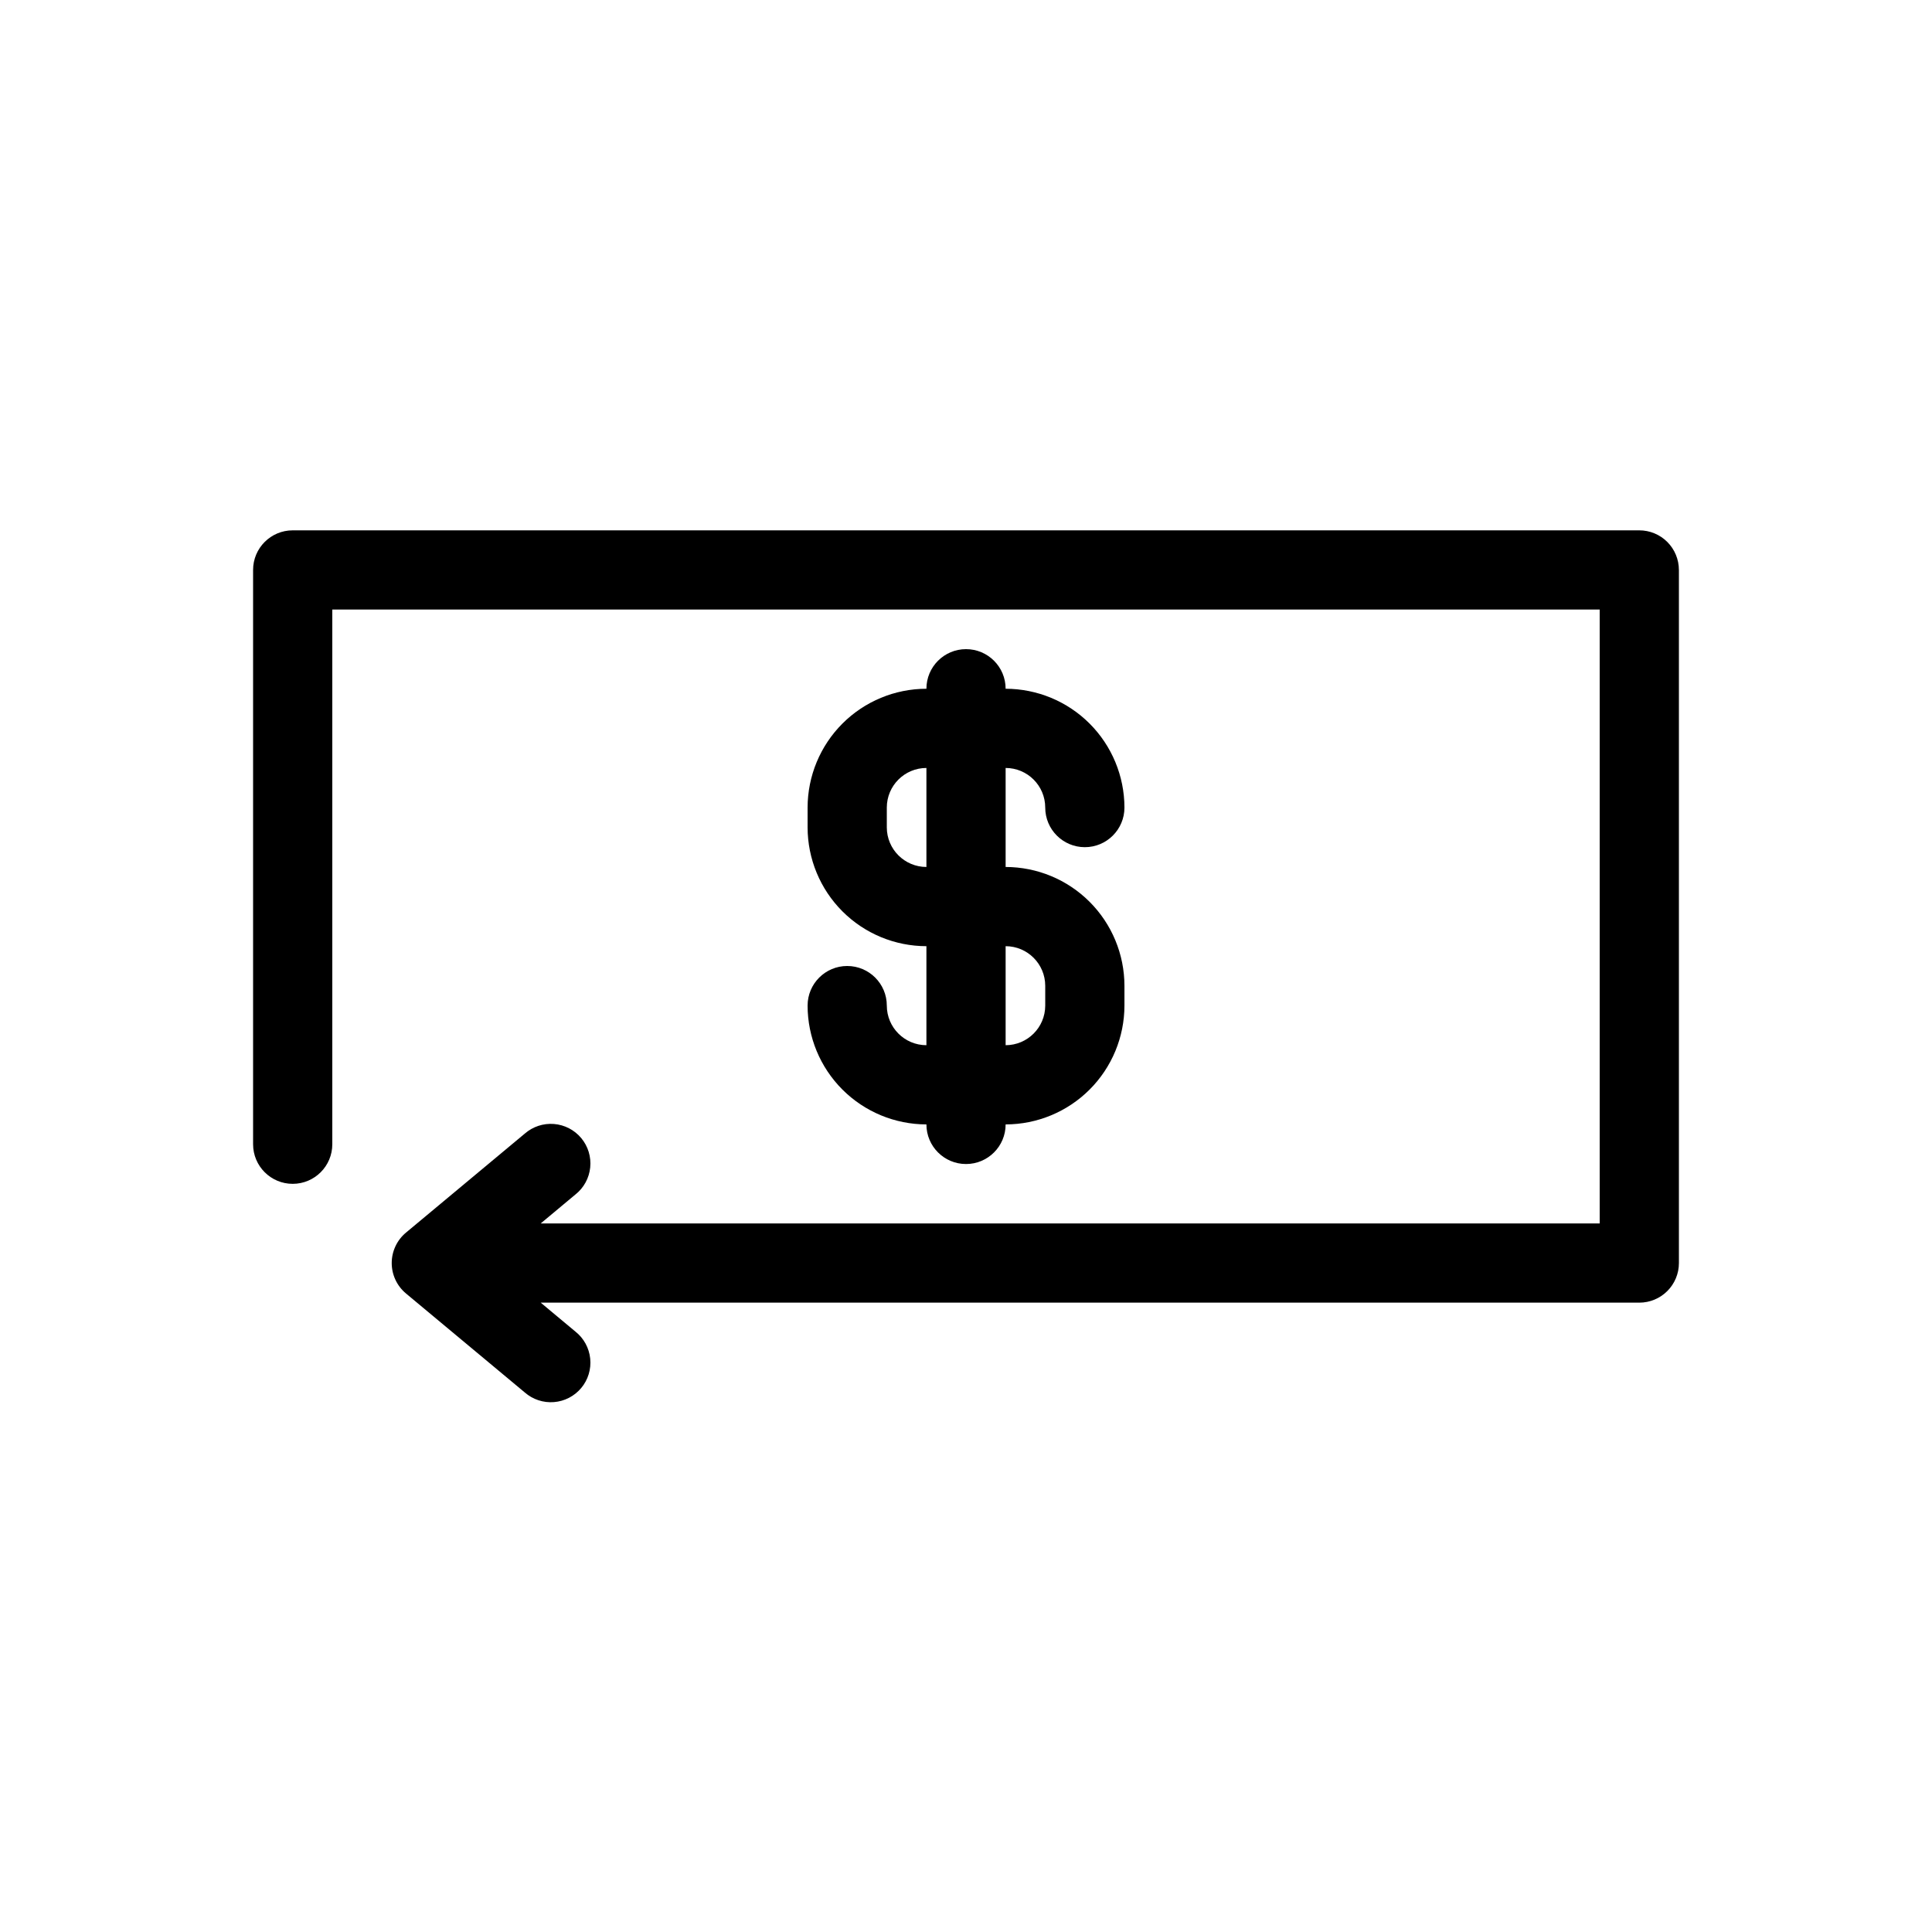 <?xml version="1.0" encoding="UTF-8"?>
<!-- Uploaded to: ICON Repo, www.svgrepo.com, Generator: ICON Repo Mixer Tools -->
<svg fill="#000000" width="800px" height="800px" version="1.1" viewBox="144 144 512 512" xmlns="http://www.w3.org/2000/svg">
 <path d="m588.93 295.04v183.68c0 2.785-1.105 5.453-3.074 7.422s-4.637 3.074-7.422 3.074h-291.14l9.215 7.684c2.211 1.758 3.617 4.332 3.902 7.144 0.289 2.809-0.566 5.617-2.375 7.785s-4.414 3.519-7.231 3.742c-2.816 0.227-5.602-0.695-7.731-2.551l-31.488-26.238c-2.394-1.996-3.777-4.949-3.777-8.062s1.383-6.066 3.777-8.062l31.488-26.238c2.129-1.855 4.914-2.777 7.731-2.551 2.816 0.223 5.422 1.574 7.231 3.742s2.664 4.977 2.375 7.785c-0.285 2.812-1.691 5.387-3.902 7.144l-9.215 7.684h280.64v-162.69h-335.87v141.7c0 5.797-4.699 10.496-10.496 10.496s-10.496-4.699-10.496-10.496v-152.19c0-5.797 4.699-10.496 10.496-10.496h356.86c2.785 0 5.453 1.105 7.422 3.074s3.074 4.637 3.074 7.422zm-199.42 125.95v-26.242c-8.352-0.008-16.355-3.328-22.258-9.23-5.902-5.906-9.223-13.91-9.23-22.258v-5.246c0.008-8.348 3.328-16.352 9.23-22.258 5.902-5.902 13.906-9.223 22.258-9.23 0-5.797 4.699-10.496 10.496-10.496s10.496 4.699 10.496 10.496c8.348 0.008 16.352 3.328 22.254 9.23 5.902 5.906 9.223 13.91 9.234 22.258 0 5.797-4.699 10.496-10.496 10.496s-10.496-4.699-10.496-10.496c-0.008-5.797-4.703-10.492-10.496-10.496v26.238c8.348 0.012 16.352 3.332 22.254 9.234 5.902 5.902 9.223 13.906 9.234 22.254v5.25c-0.012 8.348-3.332 16.352-9.234 22.254s-13.906 9.223-22.254 9.234c0 5.797-4.699 10.496-10.496 10.496s-10.496-4.699-10.496-10.496c-8.352-0.012-16.355-3.332-22.258-9.234s-9.223-13.906-9.23-22.254c0-5.797 4.699-10.496 10.496-10.496s10.496 4.699 10.496 10.496c0.008 5.793 4.699 10.488 10.496 10.496zm20.992 0c5.793-0.008 10.488-4.703 10.496-10.496v-5.25c-0.008-5.793-4.703-10.488-10.496-10.496zm-20.992-47.23v-26.242c-5.797 0.004-10.492 4.699-10.496 10.496v5.246c0.004 5.793 4.699 10.488 10.496 10.496z"/>
</svg>